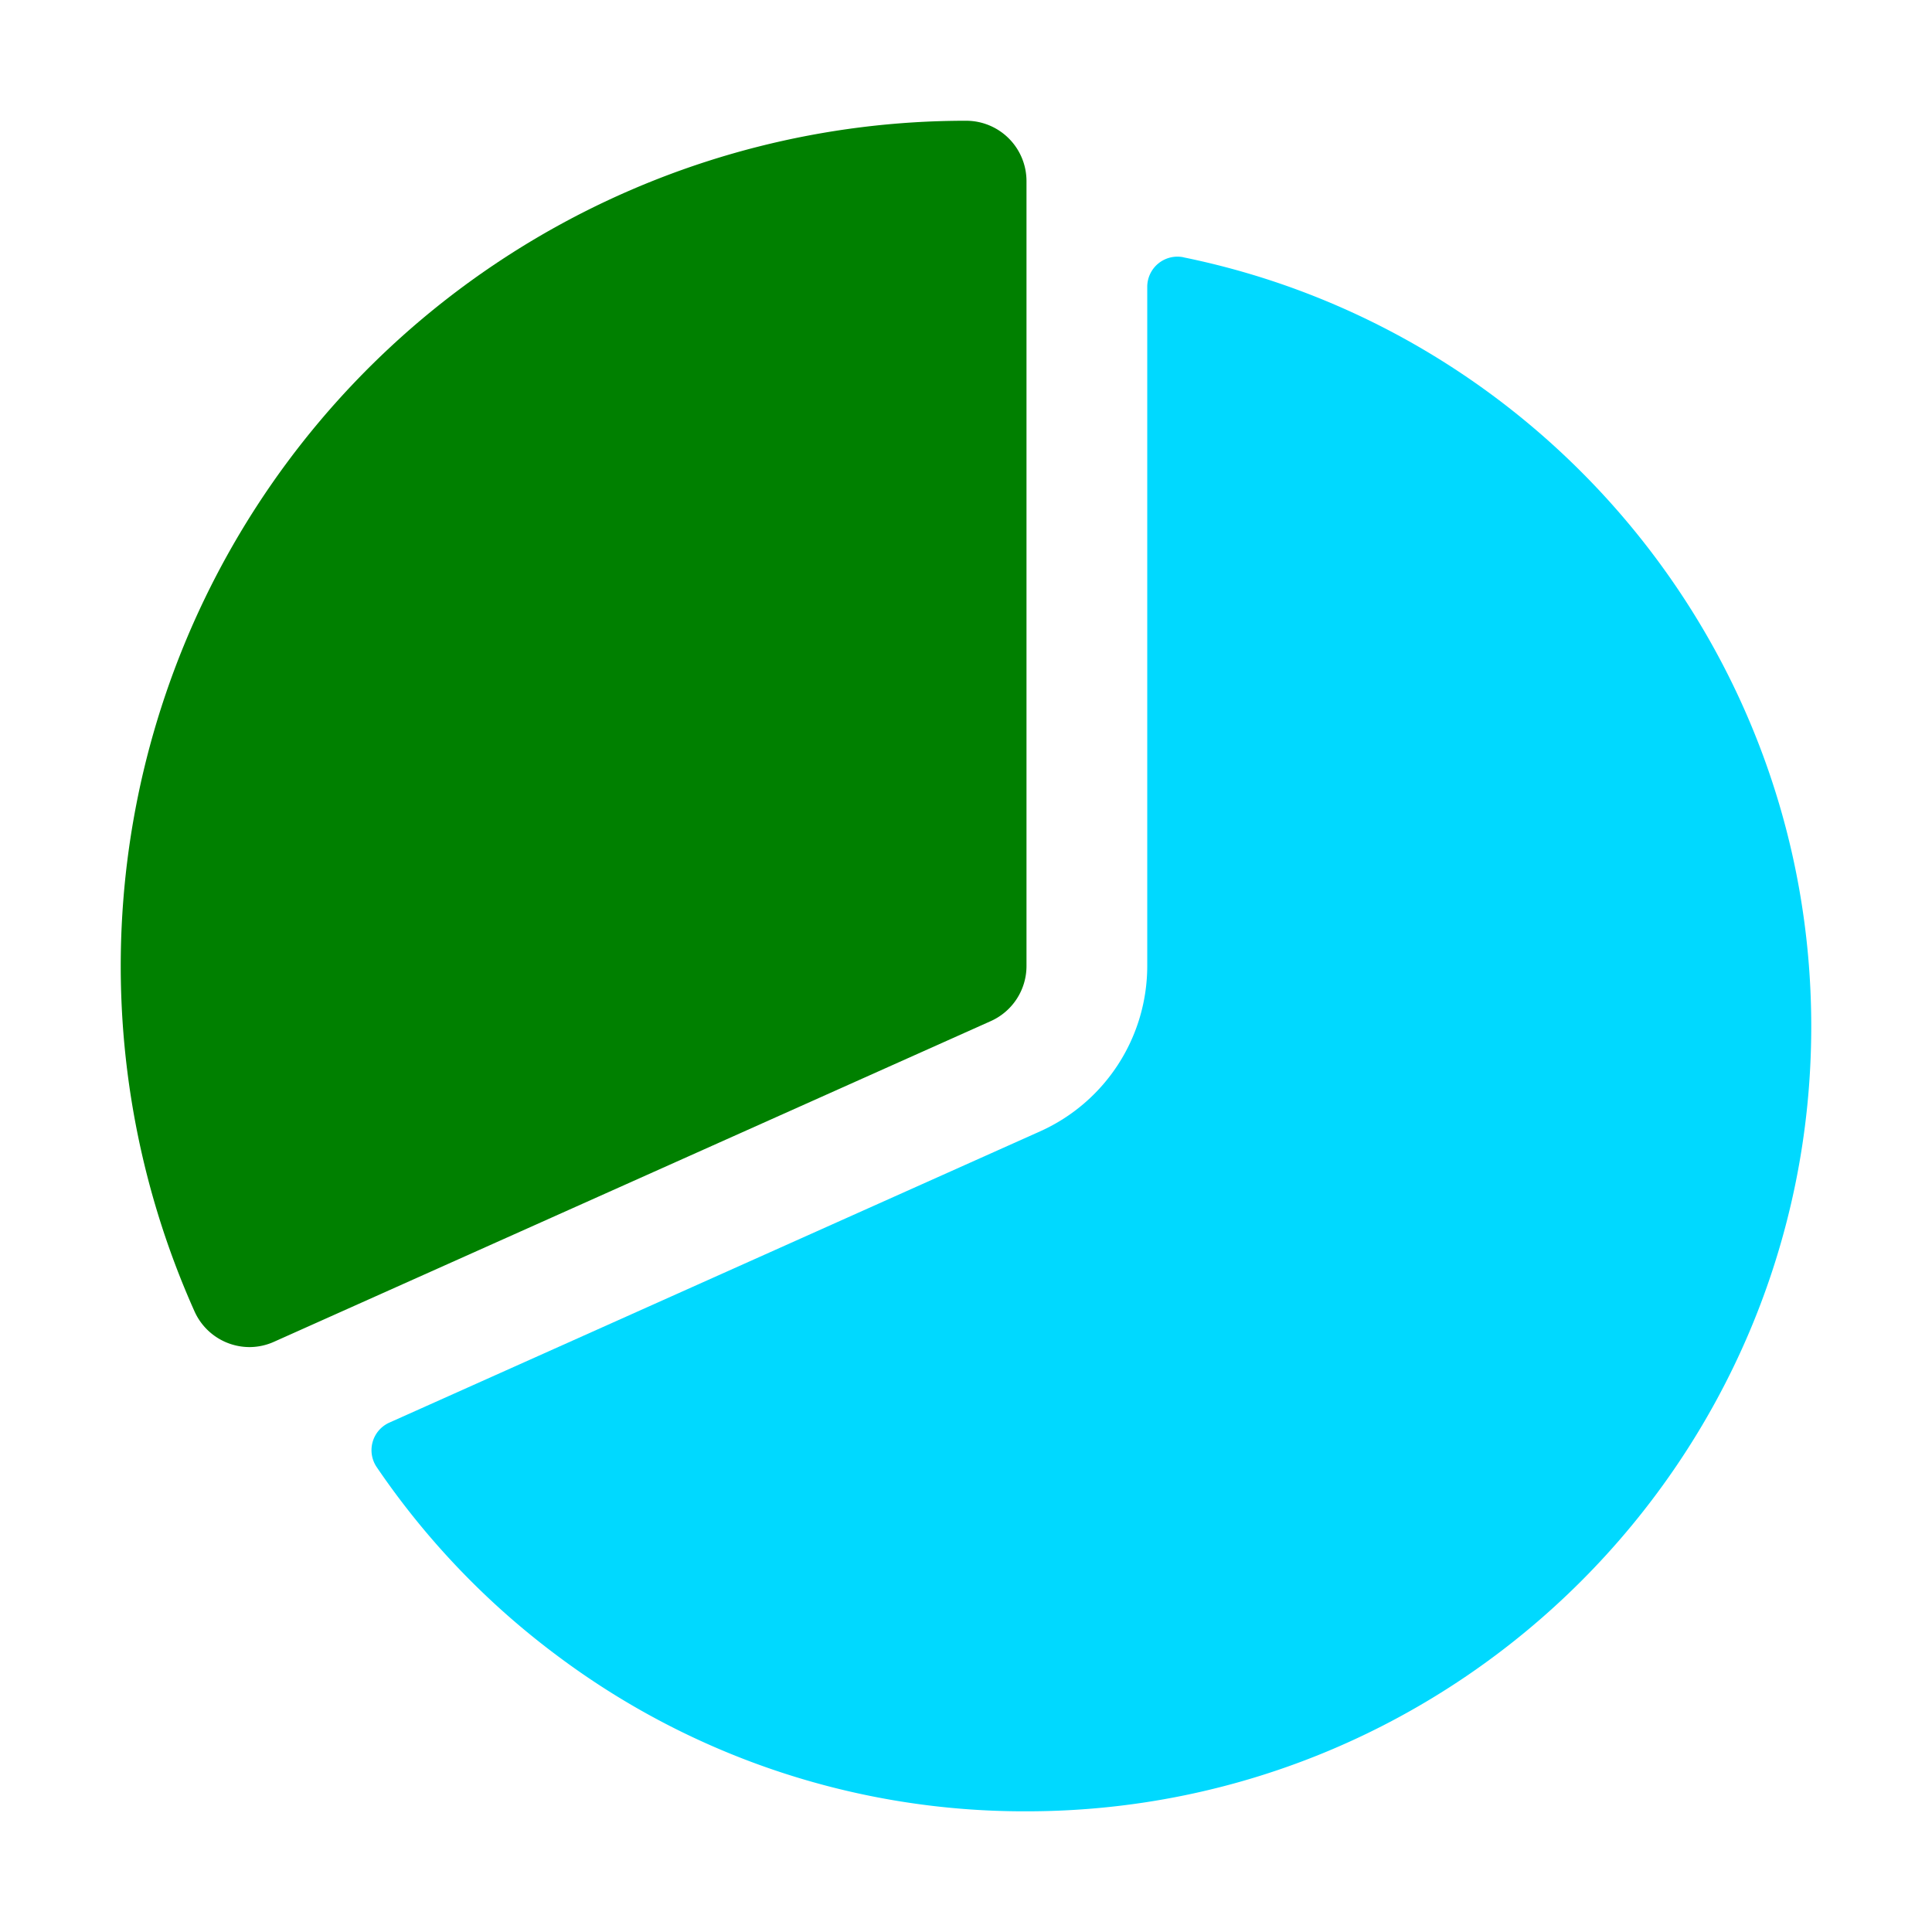 <svg height="32" viewBox="0 0 32 32" width="32" xmlns="http://www.w3.org/2000/svg">
    <g stroke-width=".062">
        <path
            d="m4.135 22.312a1.0 1 0 0 1 -.913-.591 13.998 14 0 0 1 12.78-19.721 1.0 1 0 0 1 1.0 1v13a1.0 1 0 0 1 -.592.913l-11.867 5.309a.995.996 0 0 1 -.408.09z"
            fill="#008000" />
        <path
            d="m19.601 4.261a.5.5 0 0 0 -.599.489v11.25a3.004 3.004 0 0 1 -1.775 2.739l-10.778 4.824a.5.5 0 0 0 -.209.738 13.024 13.026 0 0 0 3.028 3.151 12.893 12.895 0 0 0 7.734 2.549c7.167 0 12.998-5.832 12.998-13 0-6.278-4.473-11.531-10.399-12.739z"
            fill="#00d9ff" />
    </g>
</svg>